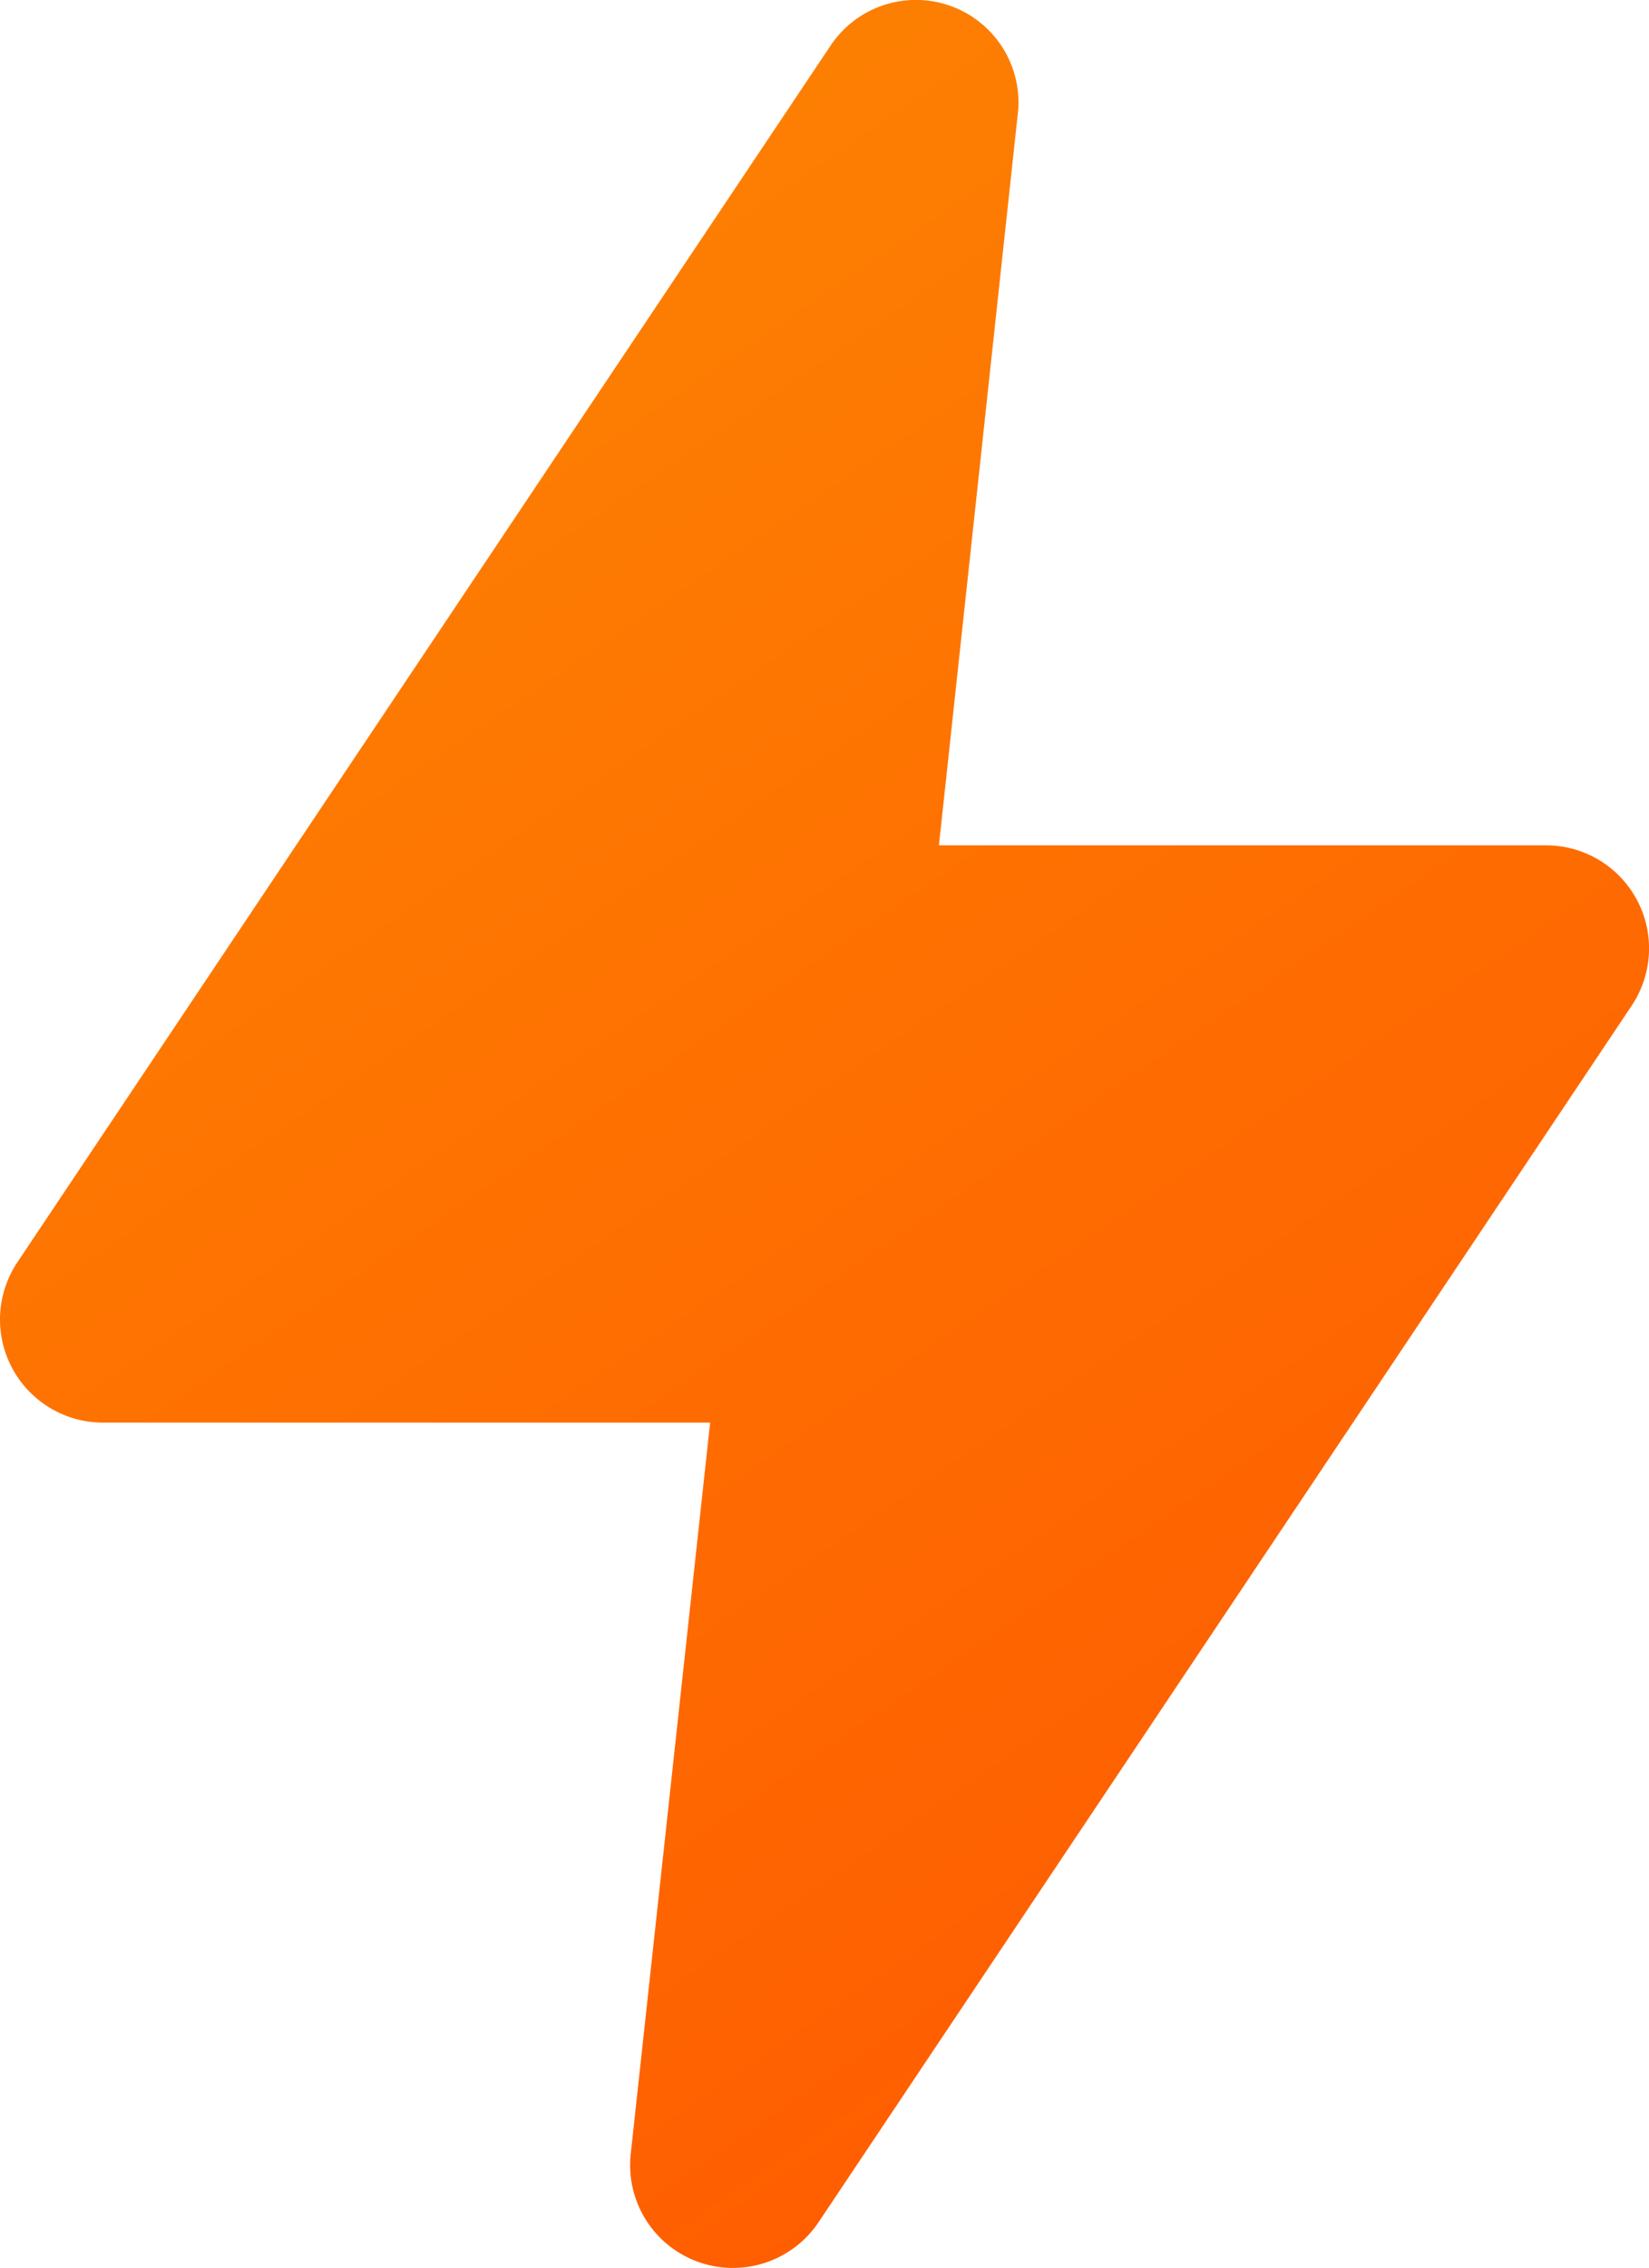 <svg xmlns="http://www.w3.org/2000/svg" xmlns:xlink="http://www.w3.org/1999/xlink" width="29.096" height="40" viewBox="0 0 29.096 40">
  <defs>
    <linearGradient id="linear-gradient" x1="0.5" x2="1" y2="1" gradientUnits="objectBoundingBox">
      <stop offset="0" stop-color="#fd8002"/>
      <stop offset="1" stop-color="#f50"/>
    </linearGradient>
  </defs>
  <path id="Path_36650" data-name="Path 36650" d="M16.928,41a1.813,1.813,0,0,1-1.8-2.018l1.4-12.891H5.819A1.818,1.818,0,0,1,4.31,23.255L18.656,1.8a1.81,1.81,0,0,1,3.309,1.127l-1.4,12.982H31.274a1.818,1.818,0,0,1,1.509,2.836L18.437,40.2A1.818,1.818,0,0,1,16.928,41Z" transform="translate(-3.998 -1)" fill="url(#linear-gradient)"/>
</svg>
